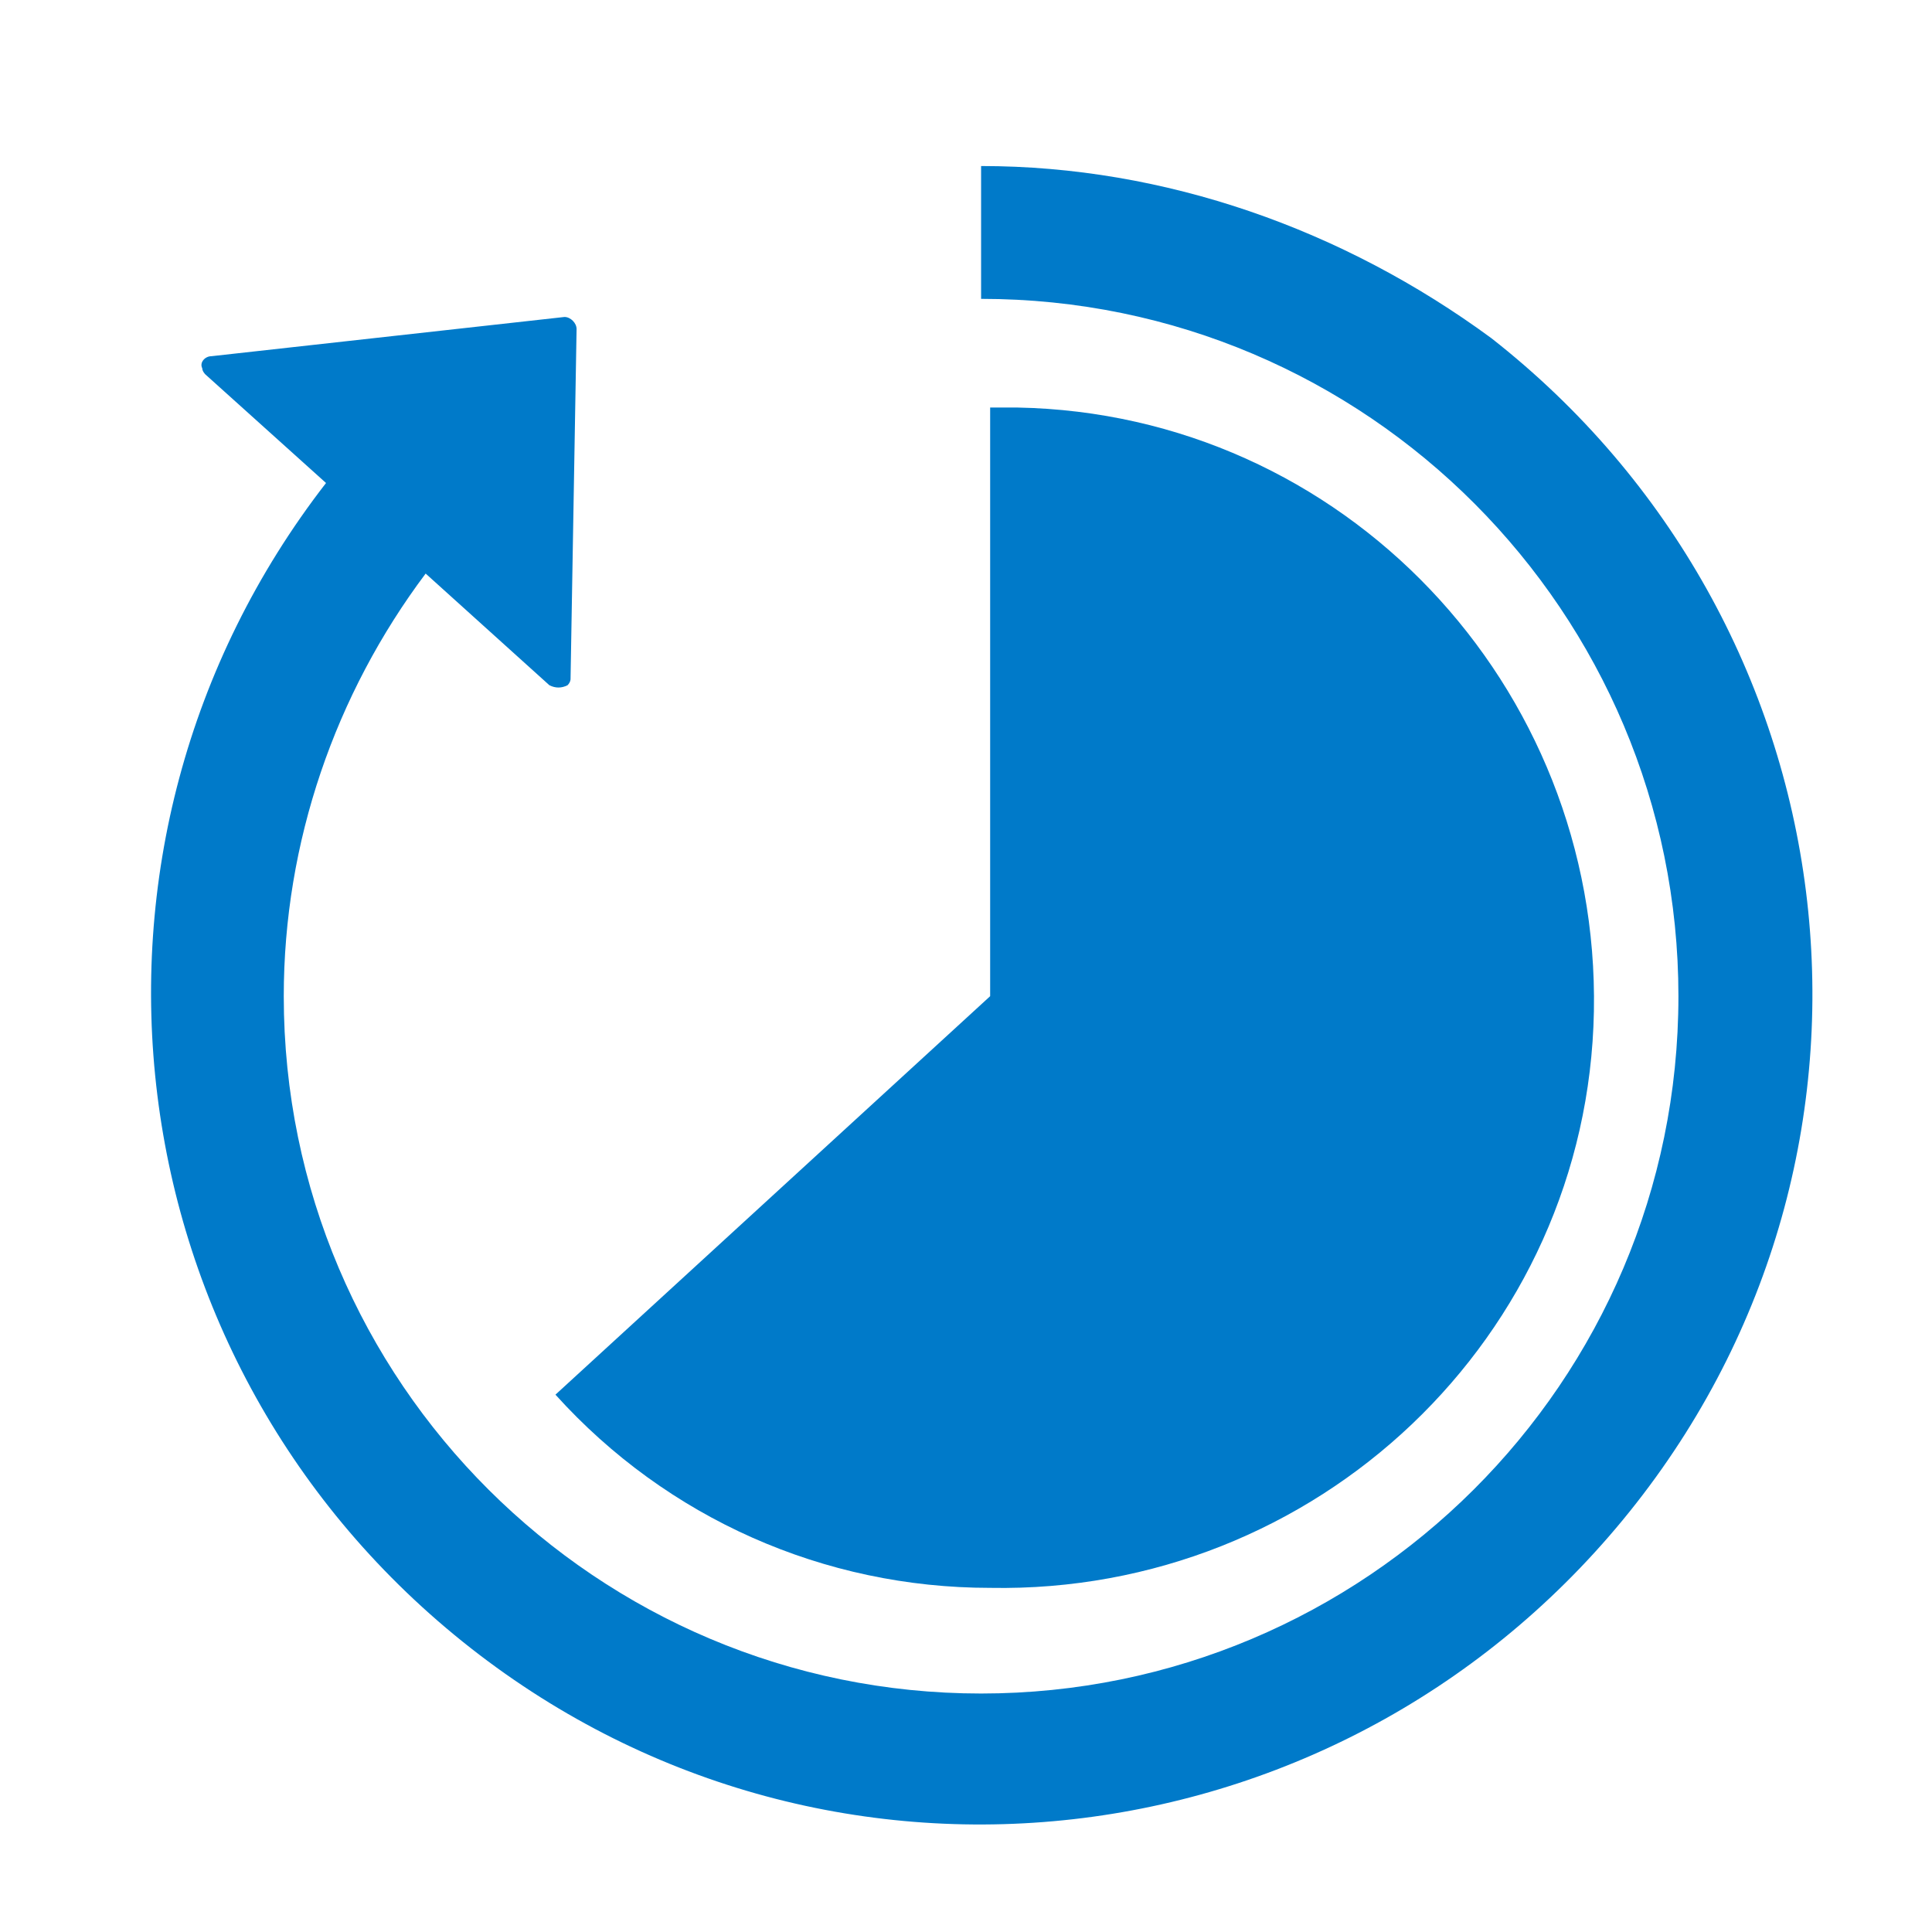 <?xml version="1.0" encoding="utf-8"?>
<!-- Generator: Adobe Illustrator 20.0.0, SVG Export Plug-In . SVG Version: 6.00 Build 0)  -->
<svg version="1.1" id="Layer_1" xmlns="http://www.w3.org/2000/svg" xmlns:xlink="http://www.w3.org/1999/xlink" x="0px" y="0px"
	 viewBox="0 0 64 64" style="enable-background:new 0 0 64 64;" xml:space="preserve">
<style type="text/css">
	.st0{fill:#007AC9;}
</style>
<title>icons</title>
<path class="st0" d="M32.5,5.5v4.4c12.8,0,23.1,10.4,23.1,23.1c0,12.8-10.4,23.1-23.1,23.1S9.4,45.8,9.4,33c0-5.1,1.7-10,4.7-14
	l4.1,3.7c0.2,0.1,0.4,0.1,0.6,0c0.1-0.1,0.1-0.2,0.1-0.2l0.2-11.6c0-0.2-0.2-0.4-0.4-0.4l0,0L7,11.8c-0.2,0-0.4,0.2-0.3,0.4
	c0,0.1,0.1,0.2,0.1,0.2l4,3.6c-9.3,12-7.2,29.2,4.8,38.6s29.2,7.2,38.6-4.8s7.2-29.2-4.8-38.6C44.5,7.6,38.6,5.5,32.5,5.5z"/>
<path class="st0" d="M32.8,52.6c10.8,0.2,19.8-8.3,20-19.1s-8.3-19.8-19.1-20c-0.3,0-0.6,0-0.9,0V33L18.4,46.2
	C22.1,50.3,27.3,52.6,32.8,52.6z"/>
</svg>
